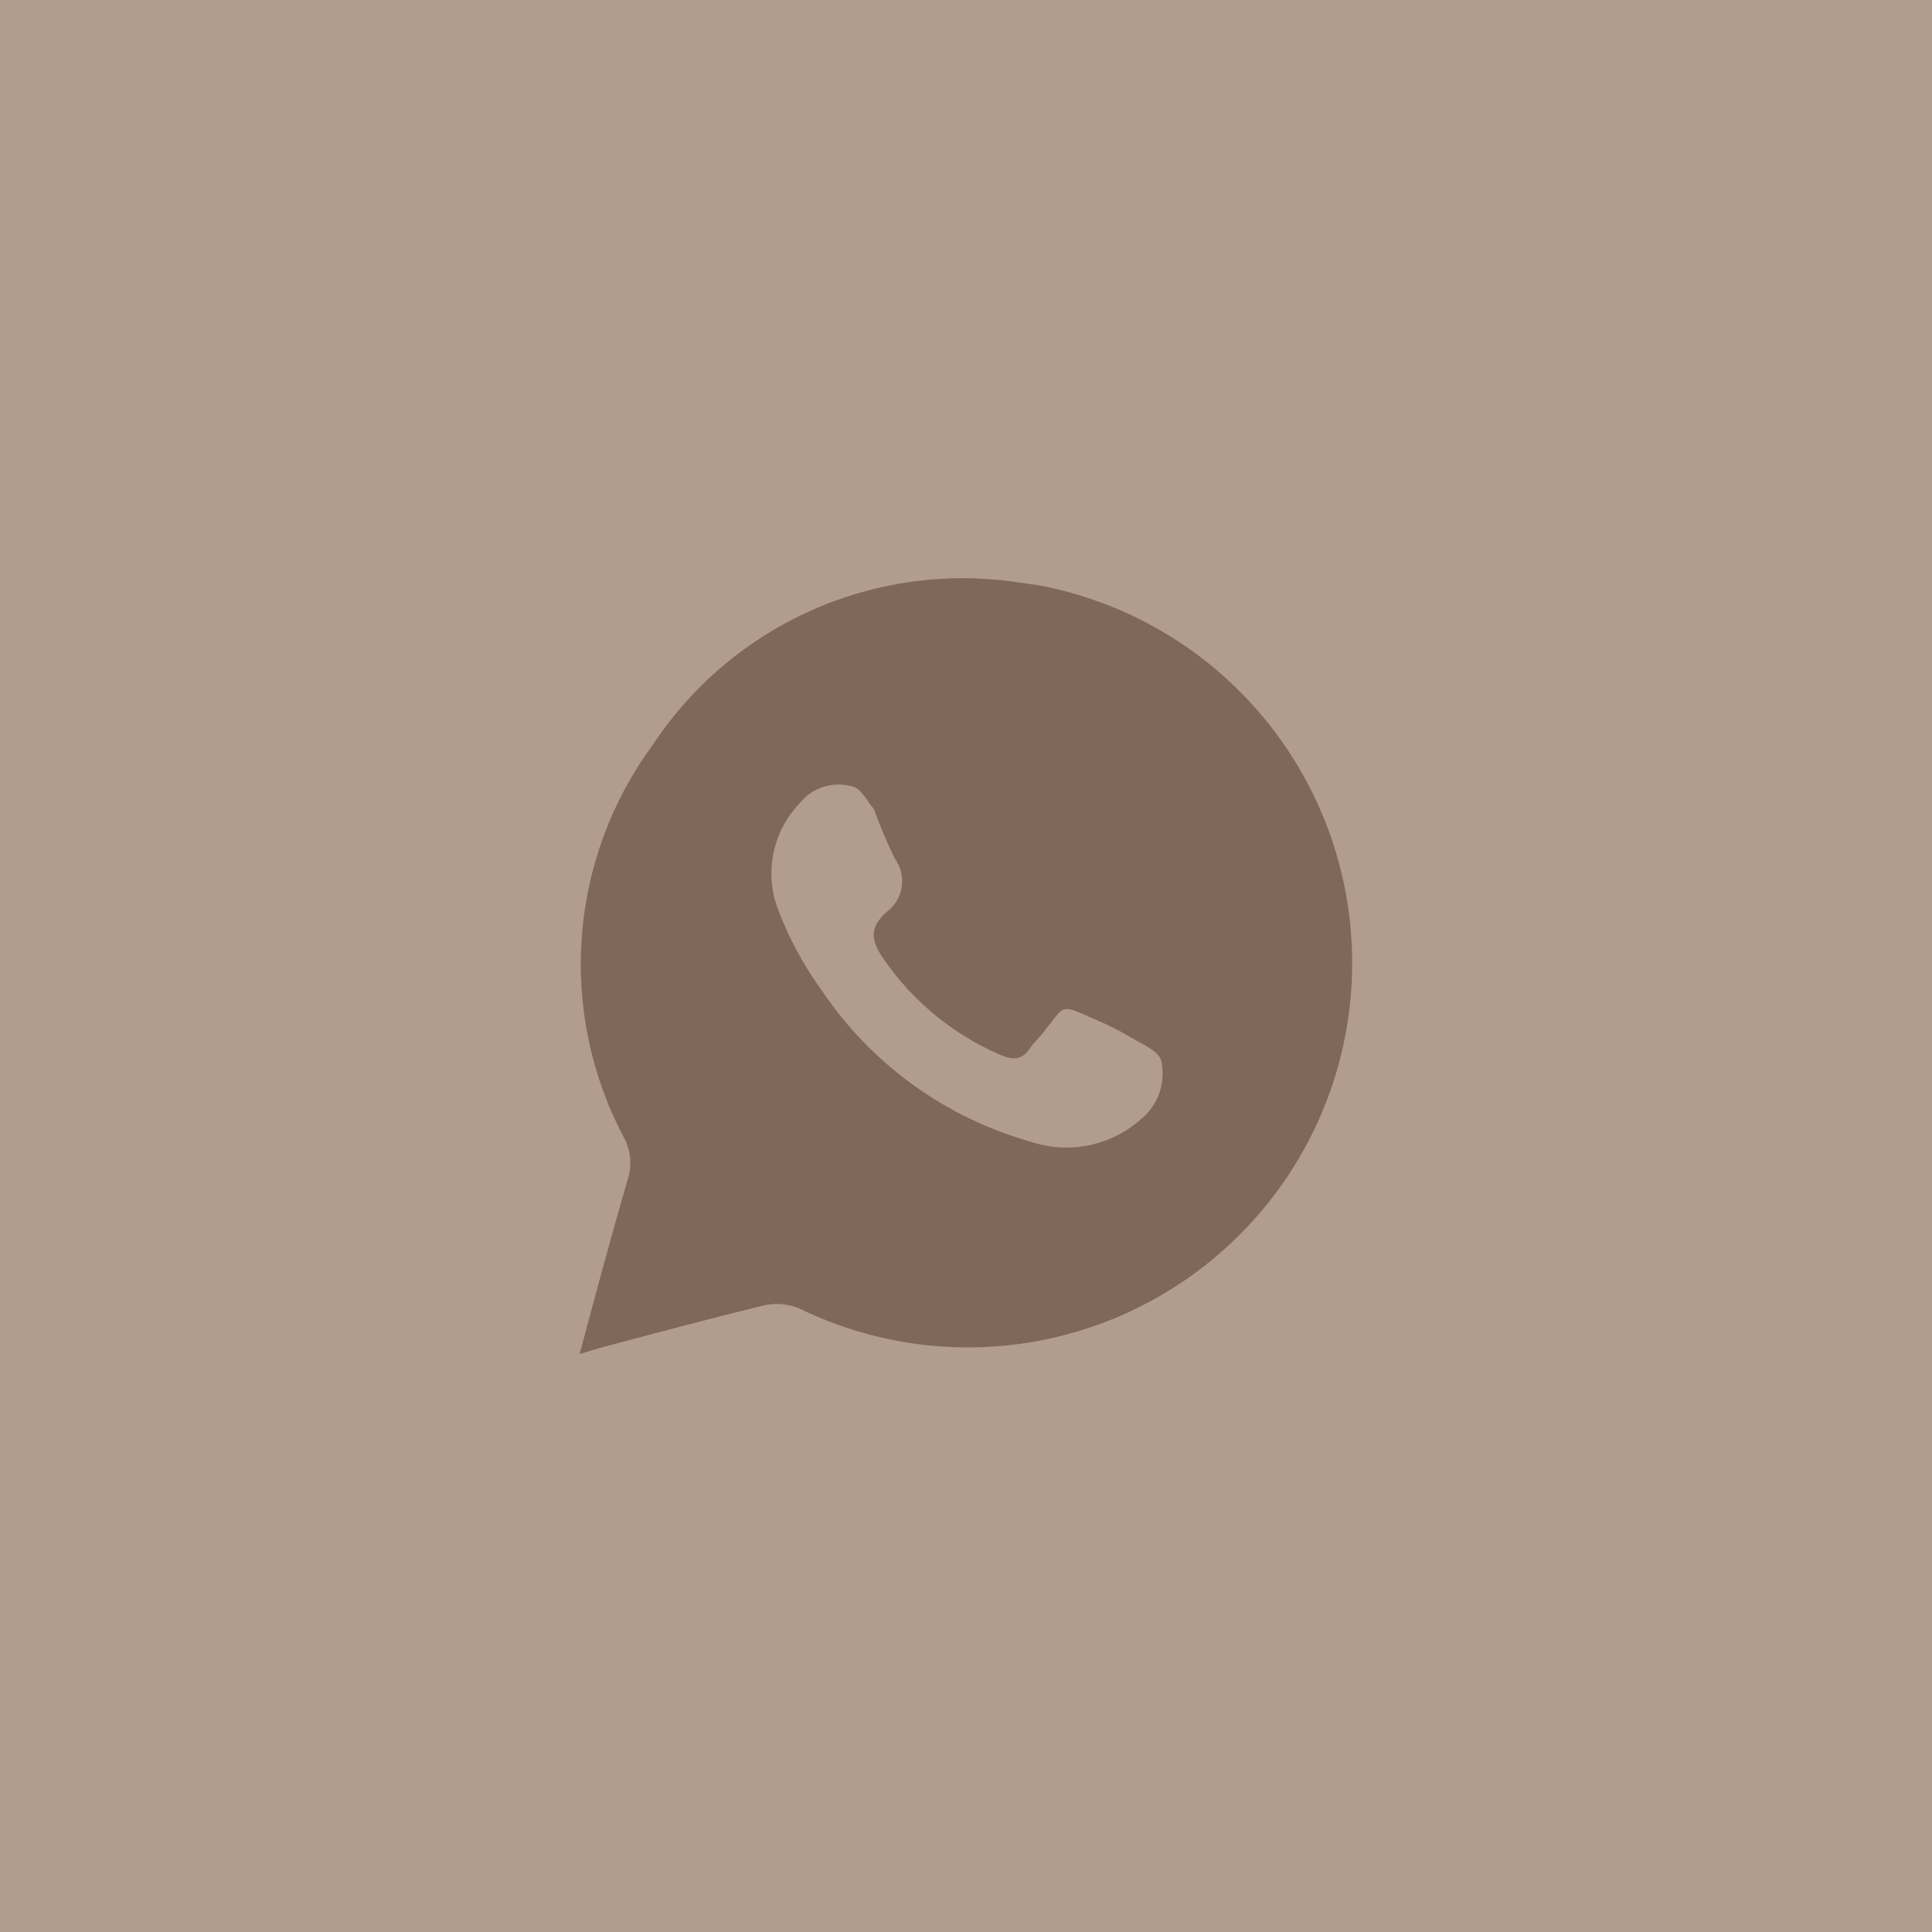 <?xml version="1.0" encoding="UTF-8"?> <svg xmlns="http://www.w3.org/2000/svg" width="60" height="60" viewBox="0 0 60 60" fill="none"><g clip-path="url(#clip0_749_2702)"><rect width="60" height="60" fill="#B29D8C"></rect><mask id="mask0_749_2702" style="mask-type:alpha" maskUnits="userSpaceOnUse" x="0" y="0" width="60" height="60"><rect width="60" height="60" transform="matrix(-1 0 0 1 60 0)" fill="#D9D9D9"></rect></mask><g mask="url(#mask0_749_2702)"><path d="M32.261 18.177L31.541 18.075C29.377 17.763 27.169 18.072 25.174 18.967C23.179 19.861 21.48 21.304 20.274 23.128C18.991 24.871 18.226 26.941 18.067 29.1C17.908 31.259 18.362 33.418 19.377 35.33C19.481 35.522 19.545 35.732 19.567 35.949C19.589 36.166 19.567 36.385 19.503 36.593C18.985 38.374 18.505 40.168 18 42.05L18.632 41.861C20.337 41.406 22.042 40.951 23.747 40.534C24.107 40.459 24.481 40.495 24.821 40.635C26.351 41.382 28.023 41.793 29.725 41.84C31.427 41.888 33.119 41.57 34.688 40.91C36.257 40.249 37.666 39.261 38.822 38.011C39.978 36.761 40.852 35.278 41.388 33.662C41.923 32.046 42.107 30.334 41.926 28.641C41.745 26.948 41.205 25.314 40.34 23.847C39.476 22.38 38.308 21.116 36.914 20.137C35.521 19.16 33.934 18.491 32.261 18.177ZM35.444 34.749C34.985 35.16 34.425 35.442 33.822 35.566C33.218 35.691 32.593 35.653 32.008 35.456C29.362 34.71 27.066 33.05 25.528 30.77C24.941 29.964 24.469 29.079 24.126 28.143C23.94 27.599 23.907 27.015 24.029 26.454C24.152 25.893 24.426 25.376 24.821 24.96C25.014 24.714 25.276 24.532 25.573 24.437C25.87 24.343 26.189 24.34 26.488 24.429C26.741 24.492 26.918 24.859 27.145 25.137C27.331 25.659 27.545 26.168 27.79 26.665C27.974 26.918 28.052 27.234 28.004 27.544C27.957 27.854 27.789 28.133 27.537 28.32C26.968 28.825 27.057 29.242 27.461 29.81C28.354 31.098 29.587 32.112 31.023 32.741C31.427 32.917 31.73 32.955 31.996 32.539C32.109 32.374 32.261 32.235 32.387 32.084C33.12 31.162 32.893 31.174 34.055 31.68C34.425 31.835 34.783 32.017 35.128 32.223C35.469 32.425 35.987 32.64 36.063 32.943C36.136 33.272 36.117 33.614 36.008 33.933C35.898 34.252 35.703 34.534 35.444 34.749Z" fill="#7F6857"></path></g></g><defs><clipPath id="clip0_749_2702"><rect width="60" height="60" fill="white"></rect></clipPath></defs></svg> 